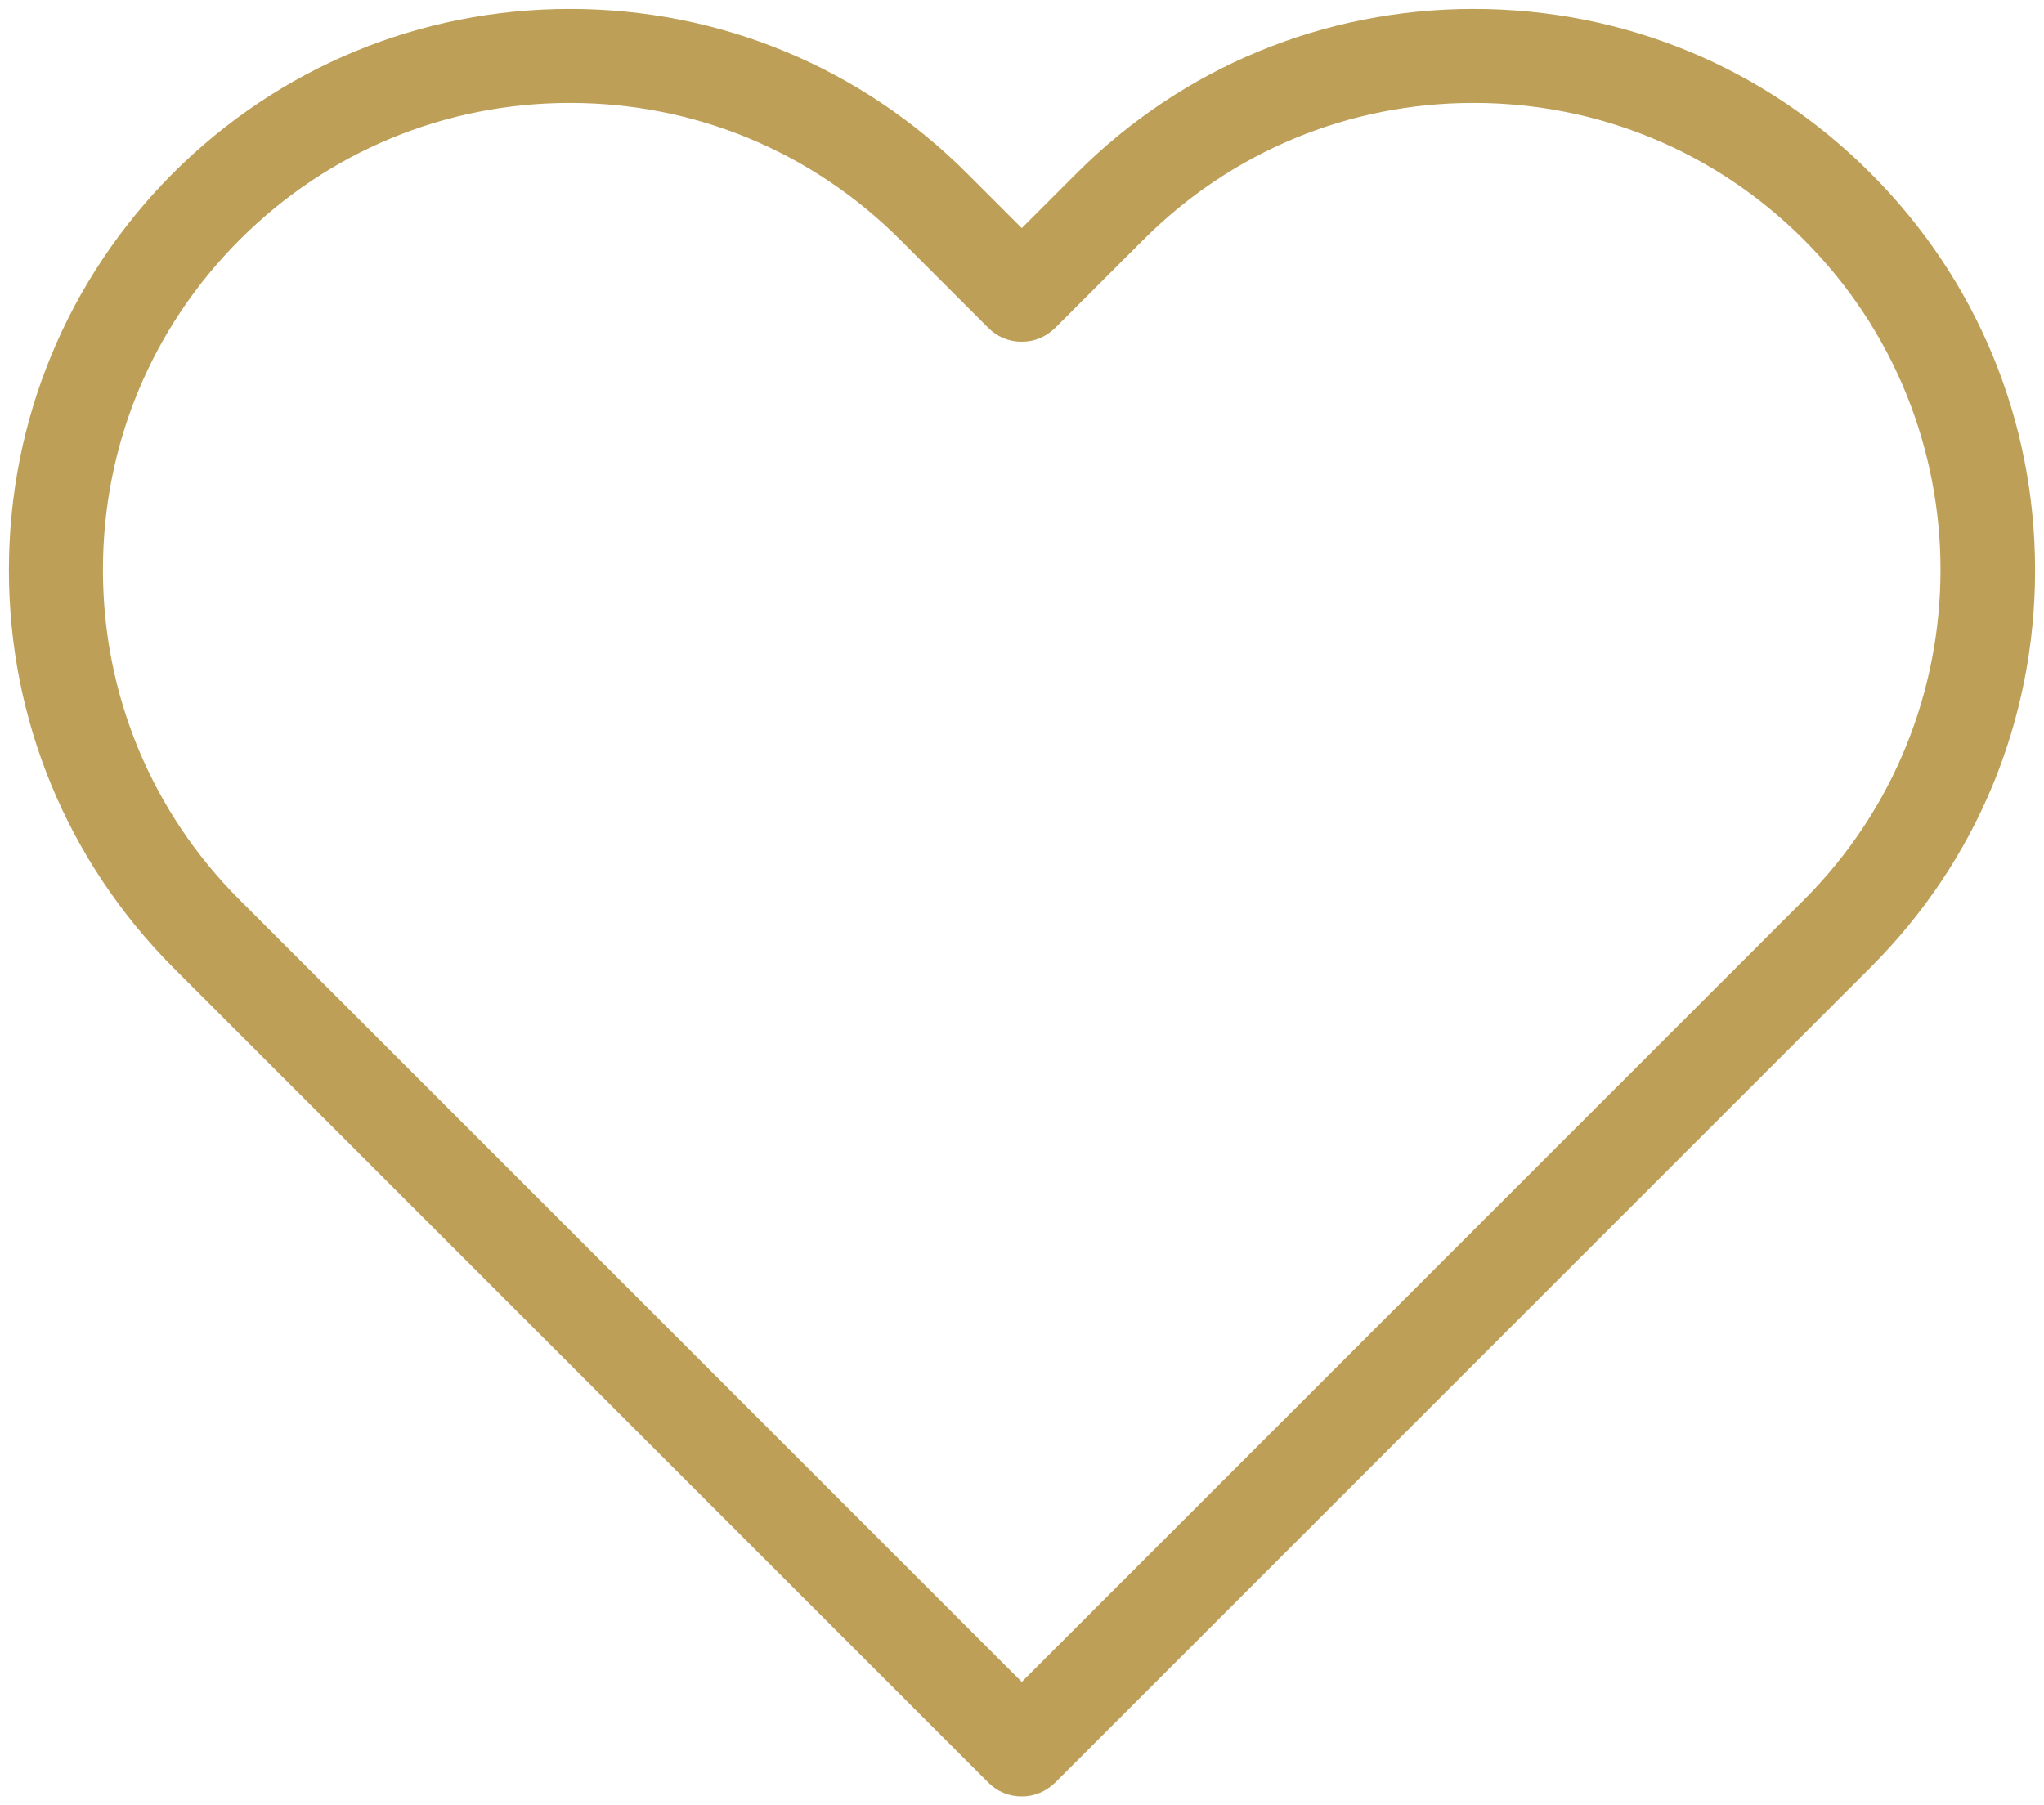 <?xml version="1.0" encoding="utf-8"?>
<!-- Generator: Adobe Illustrator 22.1.0, SVG Export Plug-In . SVG Version: 6.00 Build 0)  -->
<svg version="1.1" id="Lager_1" xmlns="http://www.w3.org/2000/svg" xmlns:xlink="http://www.w3.org/1999/xlink" x="0px" y="0px"
	 viewBox="0 0 458.7 405.1" style="enable-background:new 0 0 458.7 405.1;" xml:space="preserve">
<style type="text/css">
	.st0{fill:#BD9F57;}
</style>
<path class="st0" d="M419.8,38.9C396.1,15.1,364.4,2,330.7,2c-33.6,0-65.3,13.1-89.1,36.9l-12.3,12.3L217,38.9
	C193.2,15.1,161.5,2,127.9,2C94.3,2,62.6,15.1,38.8,38.9C15.1,62.7,2,94.3,2,128c0,33.6,13.1,65.2,36.8,89.1l183,183
	c2,2,4.6,3.1,7.5,3.1s5.4-1.1,7.5-3.1l183-183c23.8-23.8,36.9-55.4,36.9-89.1S443.6,62.7,419.8,38.9z M404.8,202L229.3,377.5
	L53.8,202c-19.8-19.8-30.7-46.1-30.7-74.1S34,73.6,53.8,53.8C73.6,34,99.9,23.1,127.9,23.1c28,0,54.3,10.9,74.1,30.7l19.8,19.8
	c2,2,4.6,3.1,7.5,3.1c2.9,0,5.4-1.1,7.5-3.1l19.8-19.8c19.8-19.8,46.1-30.7,74.1-30.7S385,34,404.8,53.8
	C445.7,94.7,445.7,161.1,404.8,202z"/>
</svg>
